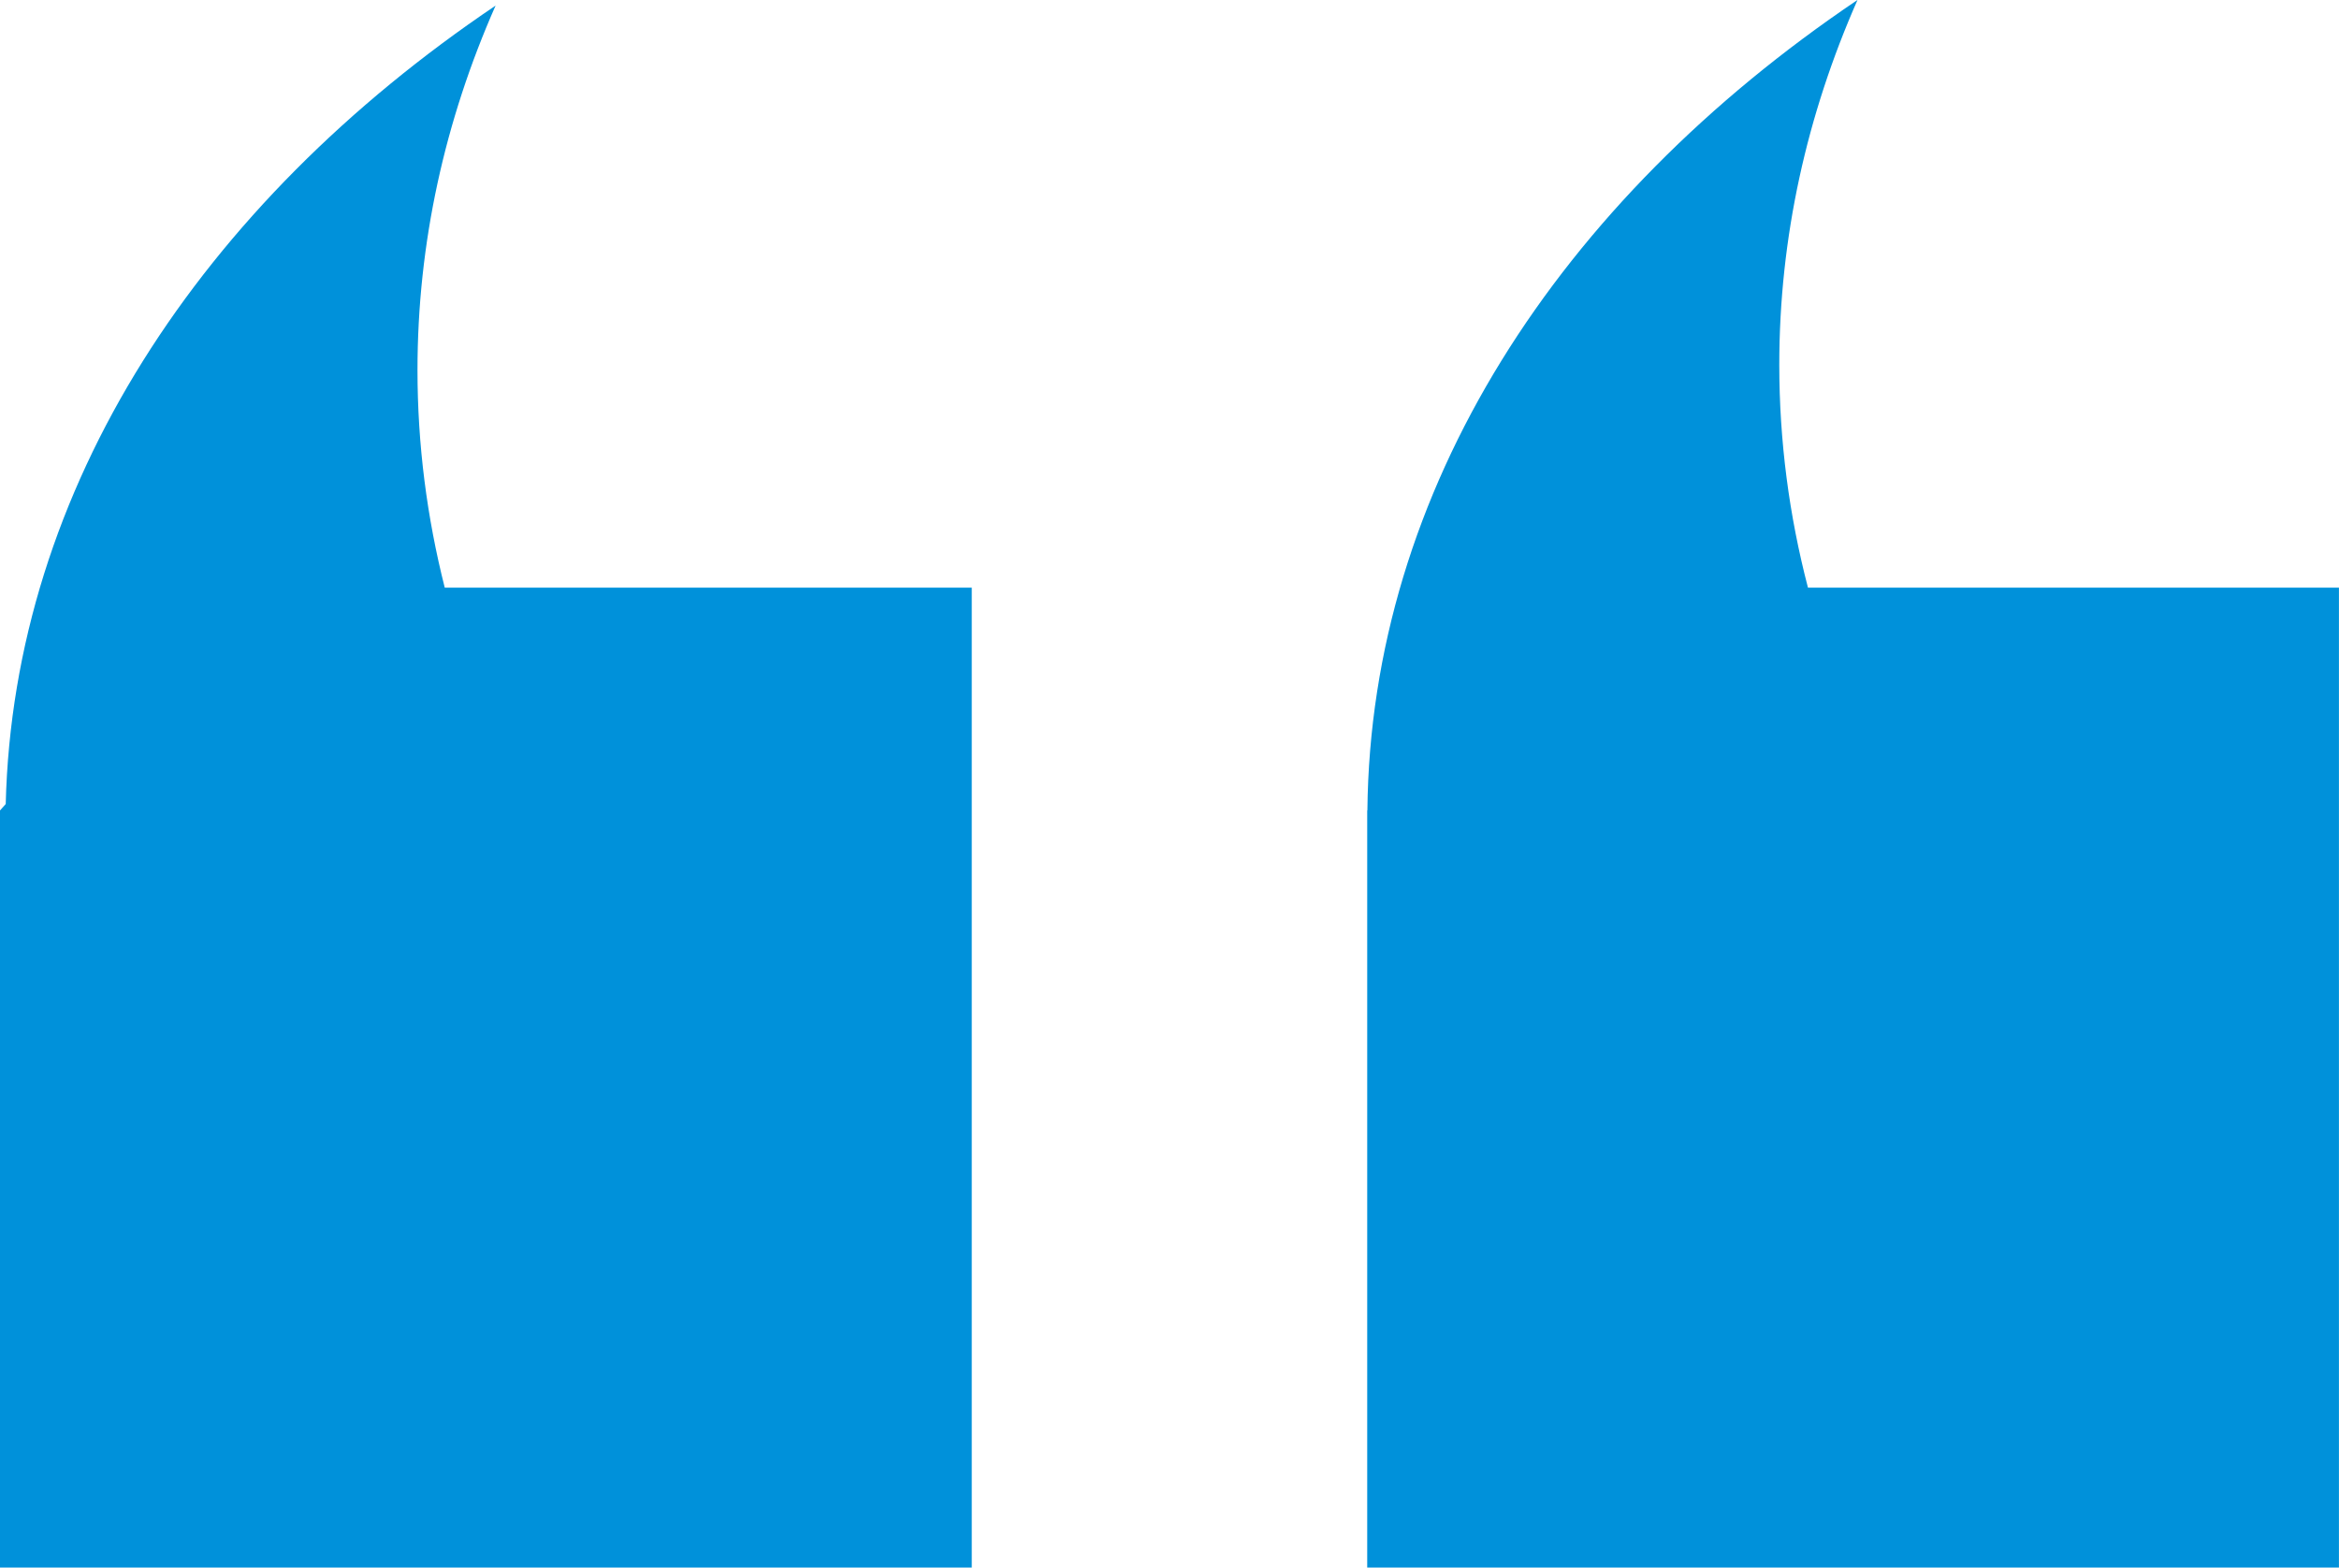 <svg xmlns="http://www.w3.org/2000/svg" width="94" height="63" viewBox="0 0 94 63" fill="none"><g clip-path="url(#clip0_994_5173)"><path d="M16.778 14.878C16.778 9.76 17.879 4.84 19.917 0.225C8.062 8.216 0.541 19.622 0.23 32.314L0 32.574V63H39.053V23.619H17.874C17.157 20.786 16.778 17.868 16.778 14.878V14.878Z" fill="#0091DA"></path><path d="M72.659 23.619C71.902 20.717 71.506 17.722 71.506 14.659C71.506 9.541 72.614 4.615 74.65 -0.002C62.64 8.092 55.078 19.684 54.953 32.572H54.946V63H93.998V23.619H72.659V23.619Z" fill="#0091DA"></path></g><defs><clipPath id="clip0_994_5173"><rect width="94" height="63" fill="white" transform="matrix(1 0 0 -1 0 63)"></rect></clipPath></defs></svg>